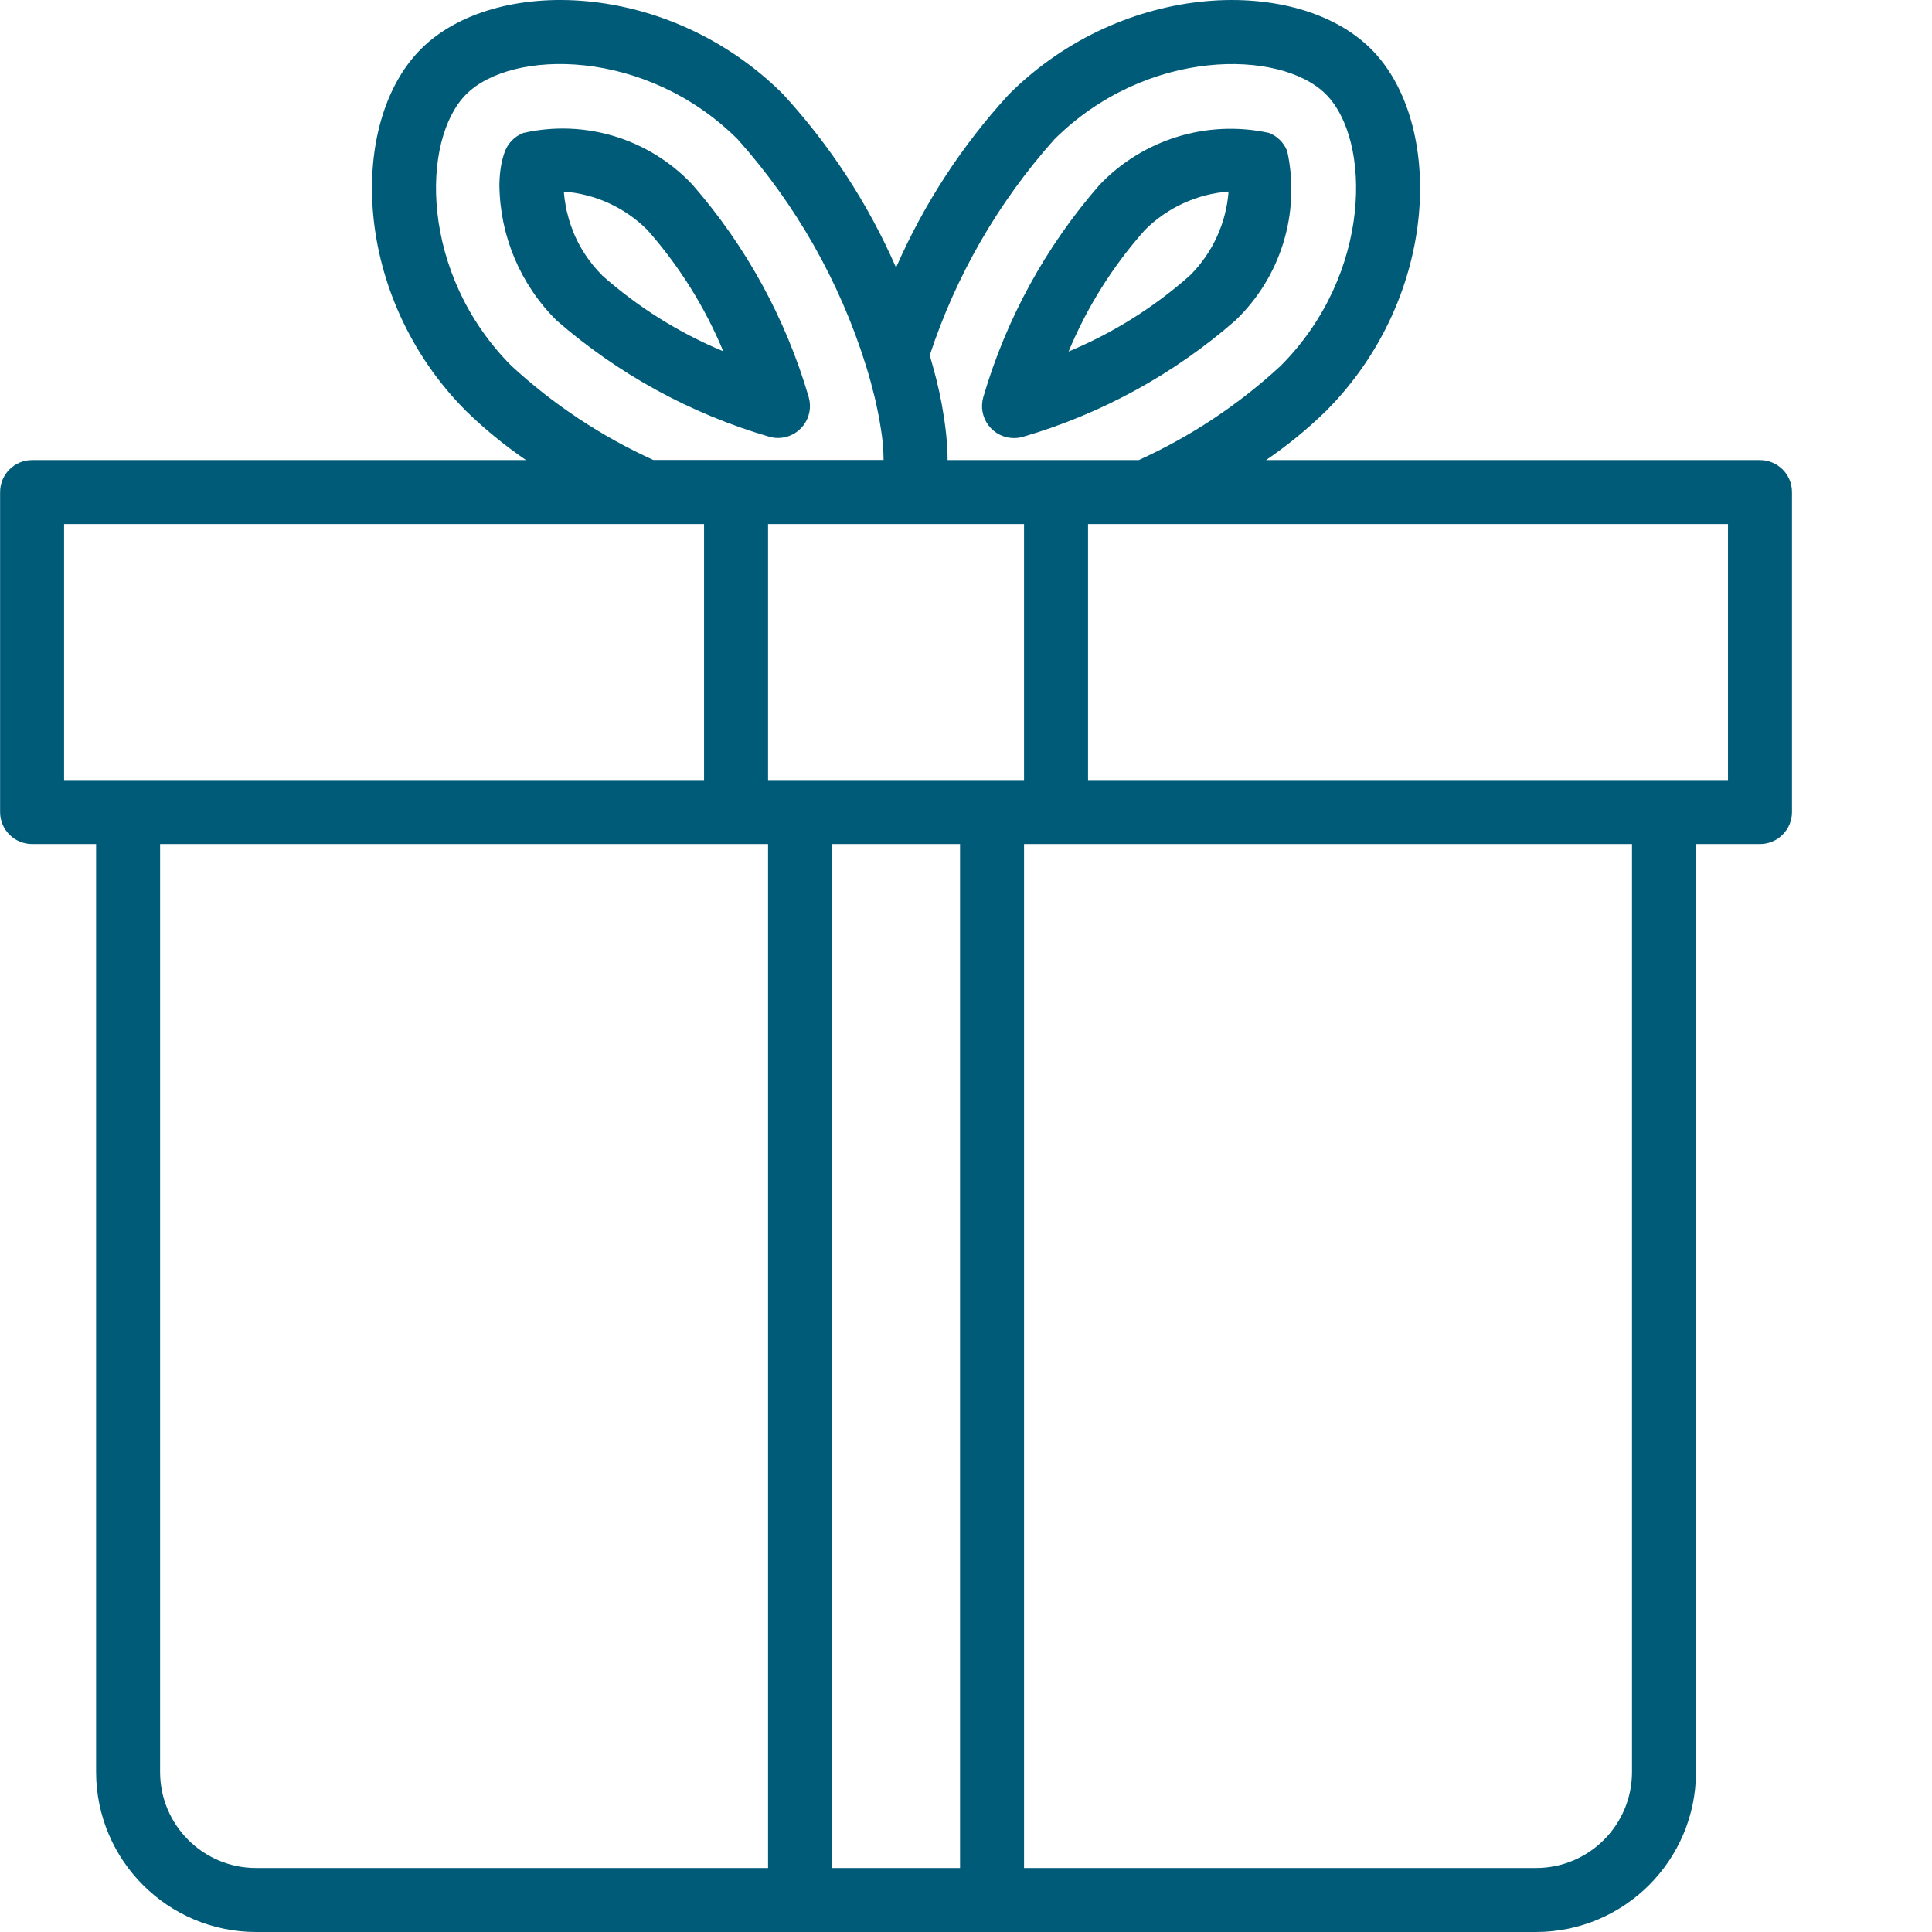 <?xml version="1.0" encoding="utf-8"?>
<!-- Generator: Adobe Illustrator 16.0.0, SVG Export Plug-In . SVG Version: 6.00 Build 0)  -->
<!DOCTYPE svg PUBLIC "-//W3C//DTD SVG 1.1//EN" "http://www.w3.org/Graphics/SVG/1.1/DTD/svg11.dtd">
<svg version="1.1" id="katman_1" xmlns="http://www.w3.org/2000/svg" xmlns:xlink="http://www.w3.org/1999/xlink" x="0px" y="0px"
	 width="483px" height="483px" viewBox="0 0 483 483" enable-background="new 0 0 483 483" xml:space="preserve">
<path fill="#005b78" d="M194.493,109.502c2.523,0,4.902-1.191,6.41-3.215c1.512-2.023,1.98-4.636,1.262-7.058
	c-5.734-19.581-15.644-37.686-29.053-53.06c-10.805-11.496-26.886-16.417-42.271-12.937c-2.125,0.813-3.801,2.492-4.613,4.617
	c-0.441,1.195-0.77,2.43-0.977,3.687c-0.246,1.492-0.379,3-0.402,4.512v0.129c0.098,12.757,5.238,24.959,14.304,33.939
	c15.375,13.398,33.468,23.303,53.037,29.034C192.939,109.373,193.712,109.494,194.493,109.502z M150.496,68.789
	c-3.176-3.179-5.668-6.98-7.328-11.159v-0.078c-0.352-0.887-0.656-1.777-0.918-2.633c-0.137-0.465-0.234-0.902-0.352-1.359
	c-0.121-0.457-0.227-0.801-0.305-1.199c-0.082-0.402-0.098-0.563-0.152-0.848c-0.234-1.195-0.398-2.402-0.488-3.617
	c7.891,0.598,15.301,4.003,20.894,9.601c7.953,8.992,14.362,19.237,18.968,30.326c-11.101-4.621-21.362-11.054-30.357-19.034
	H150.496z"/>
<path fill="#005b78" d="M440,115.021H316.518c5.34-3.648,10.355-7.753,14.984-12.265c28.615-28.701,29.553-72.218,11.272-90.499
	S280.993-5.101,252.26,23.545c-11.749,12.789-21.296,27.436-28.248,43.349c-6.953-15.925-16.507-30.58-28.269-43.373
	C167.042-5.093,123.529-6.031,105.244,12.25c-18.288,18.28-17.343,61.797,11.277,90.506c4.633,4.512,9.647,8.617,14.983,12.265
	H8.024c-4.418,0-8,3.582-8,8v79.996c0,4.418,3.582,8,8,8h15.999v231.987c0.027,22.077,17.921,39.971,39.998,39.998h319.982
	c22.08-0.027,39.974-17.921,39.997-39.998V211.016h16c4.417,0,7.999-3.582,7.999-8v-79.996
	C447.999,118.603,444.417,115.021,440,115.021z M263.58,34.85c22.99-22.92,56.523-22.655,67.891-11.289
	c11.366,11.367,11.64,44.884-11.281,67.883c-10.495,9.703-22.479,17.659-35.494,23.577h-47.802c0-0.168,0-0.352,0-0.52
	c0-1.824-0.137-3.671-0.313-5.531c-0.066-0.613-0.137-1.223-0.207-1.848c-0.184-1.535-0.41-3.066-0.684-4.59
	c-0.086-0.535-0.176-1.074-0.27-1.601c-0.383-1.992-0.801-3.953-1.281-5.848c-0.063-0.273-0.137-0.511-0.199-0.8
	c-0.426-1.656-0.863-3.199-1.313-4.797c-0.063-0.219-0.121-0.457-0.184-0.676C238.999,68.875,249.6,50.501,263.58,34.85z
	 M256.01,195.017h-63.996V131.02h63.996V195.017z M127.841,91.452c-22.925-22.999-22.655-56.517-11.284-67.891
	c11.366-11.374,44.884-11.64,67.867,11.265c14.554,16.304,25.464,35.529,31.998,56.388c0.902,2.809,1.598,5.503,2.254,8.121
	c0.184,0.75,0.336,1.477,0.496,2.215c0.434,1.953,0.781,3.816,1.043,5.601c0.086,0.605,0.199,1.23,0.27,1.82
	c0.254,1.996,0.391,4.007,0.41,6.019h-57.567C150.321,109.084,138.341,101.139,127.841,91.452z M16.023,131.02h159.991v63.997
	H16.023V131.02z M40.022,443.003V211.016h151.992v255.986H64.021C50.767,467.002,40.022,456.257,40.022,443.003z M208.013,467.002
	V211.016h31.998v255.986H208.013z M408.001,443.003c0,13.254-10.741,23.999-23.998,23.999H256.01V211.016h151.991V443.003z
	 M432,195.017H272.009V131.02H432V195.017z"/>
<path fill="#005b78" d="M253.506,109.525c0.77,0,1.535-0.109,2.273-0.328c19.593-5.727,37.705-15.651,53.075-29.088
	c11.382-10.886,16.288-26.901,12.96-42.294c-0.805-2.117-2.48-3.789-4.598-4.598c-15.394-3.328-31.408,1.578-42.294,12.96
	c-13.433,15.37-23.358,33.482-29.088,53.075c-0.715,2.422-0.25,5.039,1.261,7.058C248.608,108.334,250.983,109.525,253.506,109.525z
	 M286.235,57.489c5.602-5.594,13.019-8.996,20.909-9.601c-0.598,7.894-4.004,15.315-9.597,20.917
	c-9,8.007-19.276,14.453-30.401,19.073C271.771,76.754,278.224,66.485,286.235,57.489z"/>
</svg>
